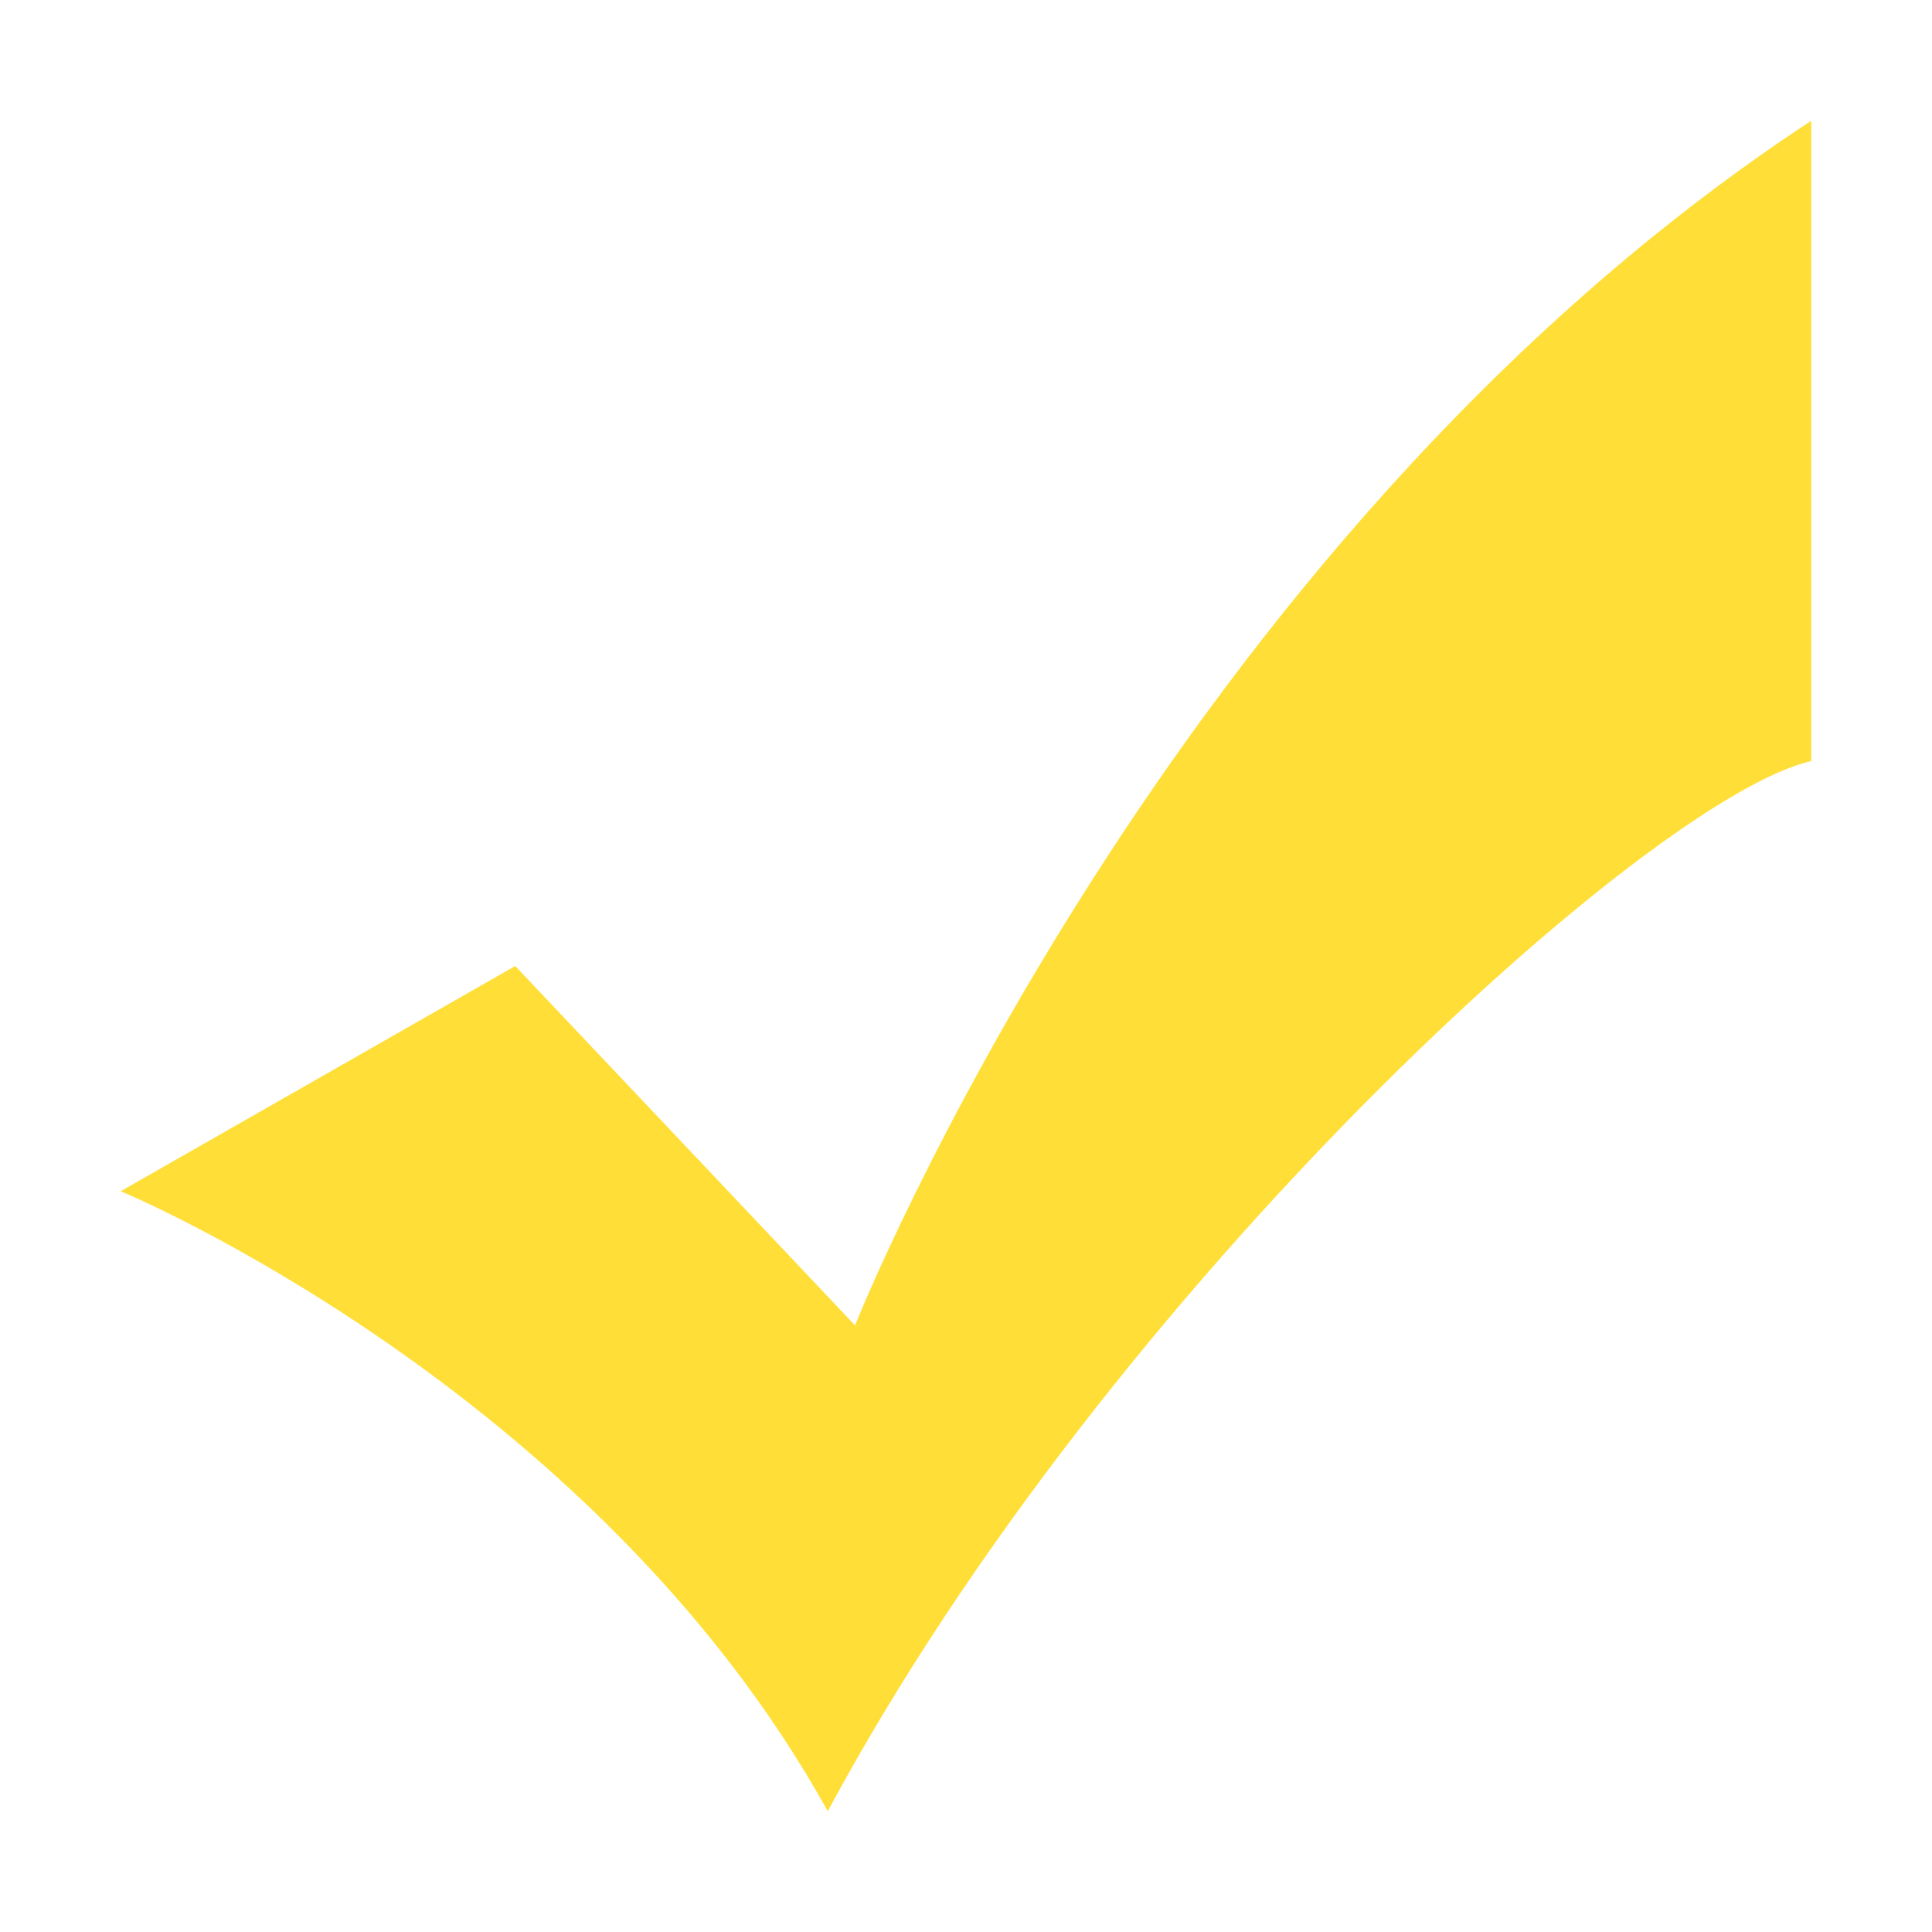 <svg width="16" height="16" viewBox="0 0 16 16" fill="none" xmlns="http://www.w3.org/2000/svg">
<path d="M1 9.865C1 9.865 4.911 11.489 6.855 15C9.19 10.655 13.672 6.602 15 6.303C15 4.505 15 3.765 15 1C9.65 4.511 7.081 10.976 7.081 10.976L4.267 8L1 9.865Z" fill="#FFDF37"/>
</svg>
